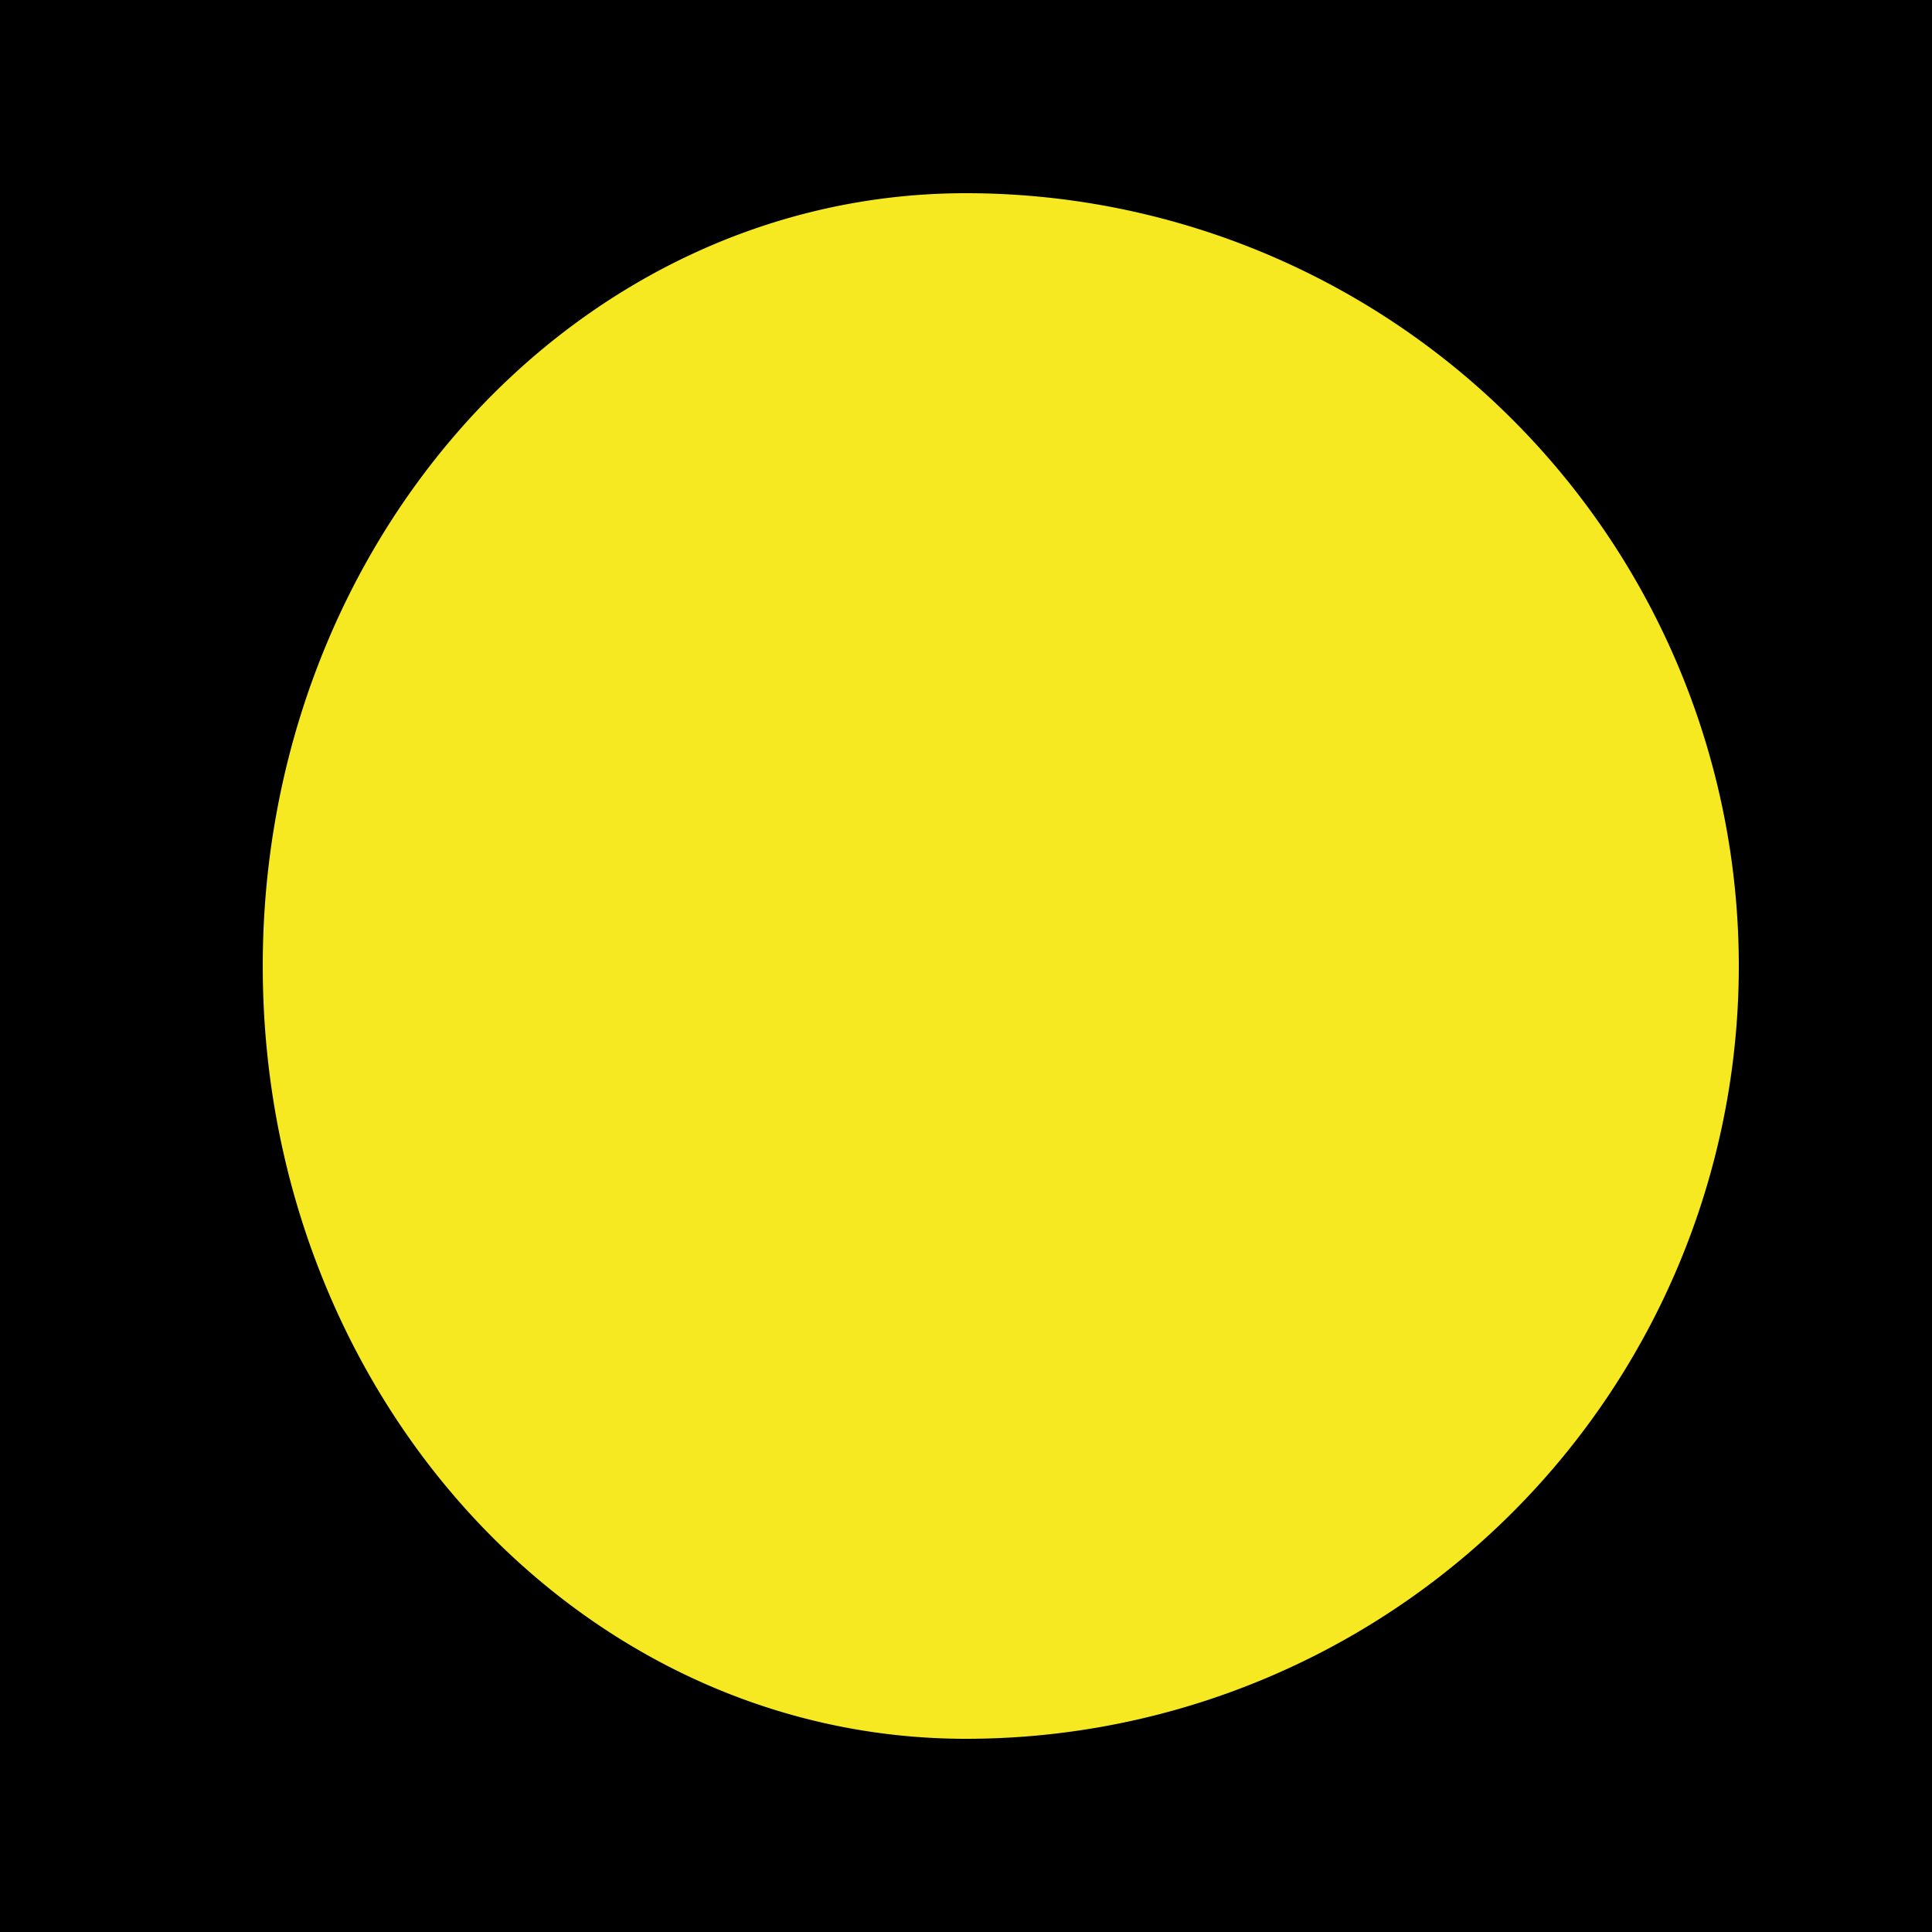 <svg xmlns="http://www.w3.org/2000/svg" xmlns:xlink="http://www.w3.org/1999/xlink" width="25" height="25" viewBox="0 0 25 25"><defs><filter id="a" x="1.9" y="1" width="22.1" height="23" filterUnits="userSpaceOnUse"><feOffset input="SourceAlpha"/><feGaussianBlur stdDeviation="0.5" result="b"/><feFlood flood-color="#ff3" flood-opacity="0.749"/><feComposite operator="in" in2="b"/><feComposite in="SourceGraphic"/></filter></defs><g transform="translate(-400)"><rect width="25" height="25" transform="translate(400)"/><rect width="25" height="25" transform="translate(400)"/><rect width="25" height="25" transform="translate(400)"/><rect width="25" height="25" transform="translate(400)"/><rect width="25" height="25" transform="translate(400)"/><rect width="25" height="25" transform="translate(400)"/><rect width="25" height="25" transform="translate(400)"/><rect width="25" height="25" transform="translate(400)"/><rect width="25" height="25" transform="translate(400)"/><rect width="25" height="25" transform="translate(400)"/><rect width="25" height="25" transform="translate(400)"/><rect width="25" height="25" transform="translate(400)"/><rect width="25" height="25" transform="translate(400)"/><rect width="25" height="25" transform="translate(400)"/><rect width="25" height="25" transform="translate(400)"/><rect width="25" height="25" transform="translate(400)"/><rect width="25" height="25" transform="translate(400)"/><rect width="25" height="25" transform="translate(400)"/><rect width="25" height="25" transform="translate(400)"/><rect width="25" height="25" transform="translate(400)"/><rect width="25" height="25" transform="translate(400)"/><rect width="25" height="25" transform="translate(400)"/><rect width="25" height="25" transform="translate(400)"/><rect width="25" height="25" transform="translate(400)"/><rect width="25" height="25" transform="translate(400)"/><rect width="25" height="25" transform="translate(400)"/><rect width="25" height="25" transform="translate(400)"/><rect width="25" height="25" transform="translate(400)"/><rect width="25" height="25" transform="translate(400)"/><rect width="25" height="25" transform="translate(400)"/><rect width="25" height="25" transform="translate(400)"/><rect width="25" height="25" transform="translate(400)"/><rect width="25" height="25" transform="translate(400)"/><rect width="25" height="25" transform="translate(400)"/><rect width="25" height="25" transform="translate(400)"/><g transform="matrix(1, 0, 0, 1, 400, 0)" filter="url(#a)"><path d="M412.5,3.5c-5.025,0-9.1,4.477-9.1,10s4.075,10,9.1,10a10,10,0,0,0,0-20Z" transform="translate(-400 -1)" fill="#f7e921"/></g></g></svg>